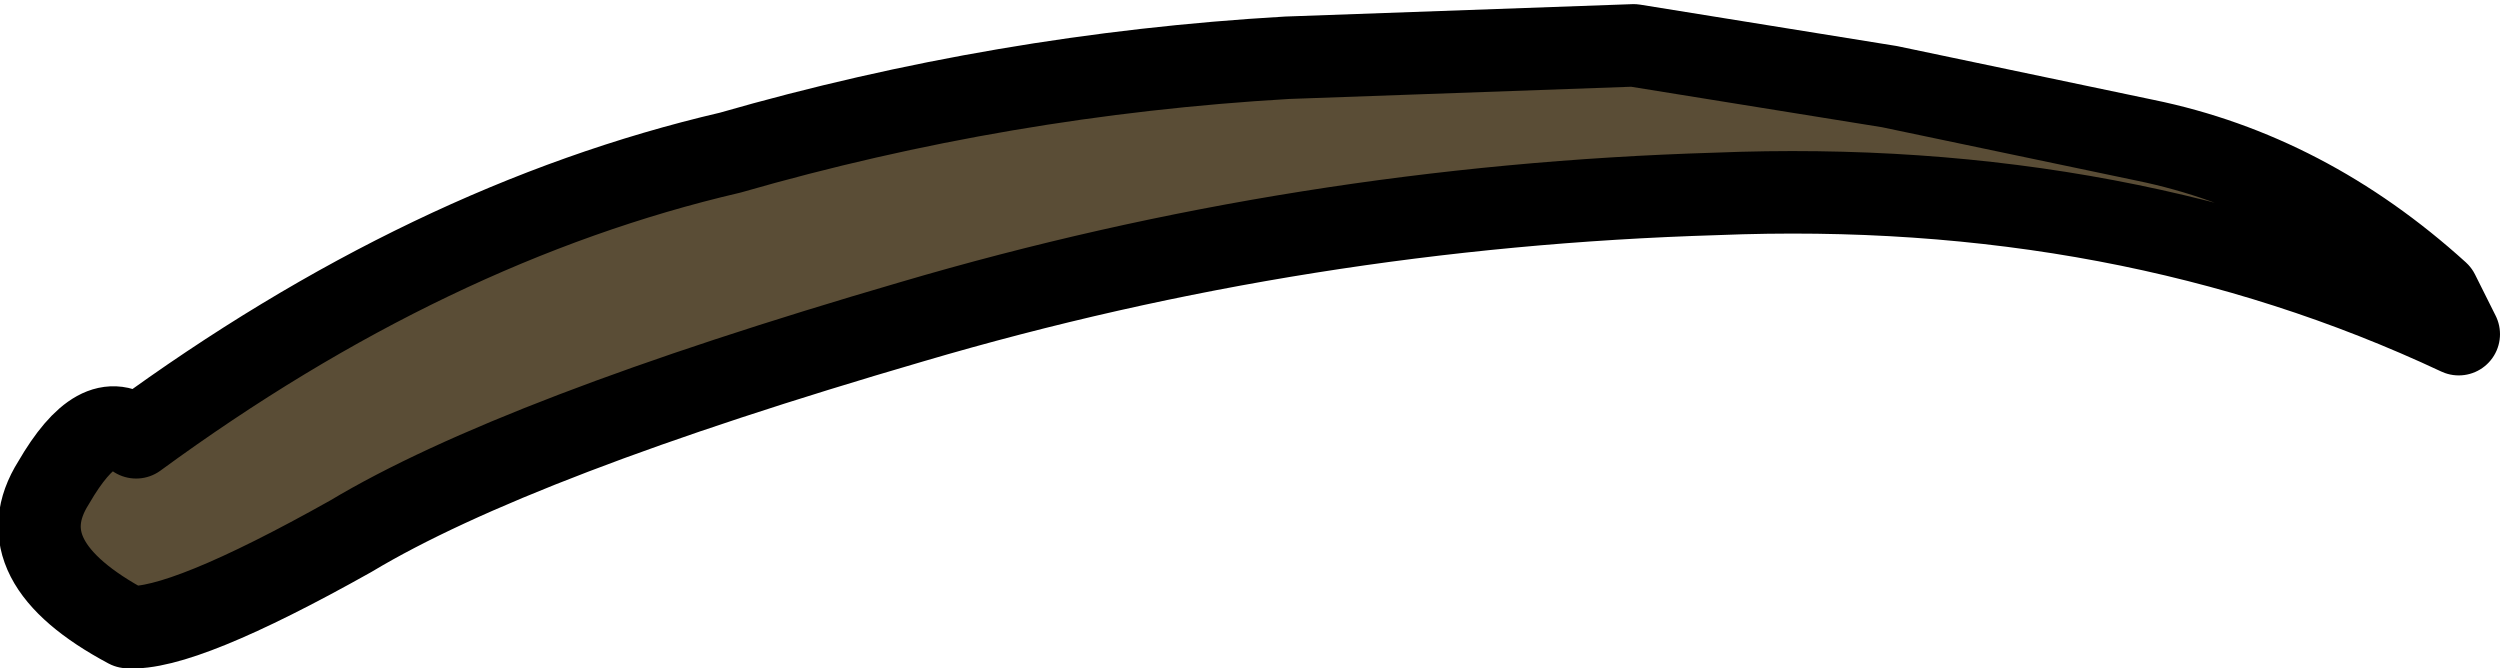 <?xml version="1.0" encoding="UTF-8" standalone="no"?>
<svg xmlns:xlink="http://www.w3.org/1999/xlink" height="8.1px" width="30.3px" xmlns="http://www.w3.org/2000/svg">
  <g transform="matrix(1.0, 0.0, 0.0, 1.0, 15.15, 4.05)">
    <path d="M7.75 -3.0 L10.85 -2.35 Q12.8 -1.95 14.4 -0.5 L14.65 0.0 Q10.6 -1.9 5.65 -1.7 0.65 -1.55 -4.1 -0.15 -8.9 1.25 -10.9 2.45 -12.95 3.6 -13.6 3.55 -15.1 2.75 -14.5 1.8 -13.95 0.85 -13.5 1.25 -9.95 -1.35 -6.3 -2.2 -3.0 -3.15 0.45 -3.35 L4.65 -3.5 7.75 -3.0" fill="#5a4d36" fill-rule="evenodd" stroke="none"/>
    <path d="M7.75 -3.0 L10.85 -2.35 Q12.8 -1.95 14.4 -0.5 L14.65 0.0 Q10.6 -1.9 5.65 -1.7 0.65 -1.55 -4.1 -0.15 -8.9 1.25 -10.9 2.45 -12.95 3.6 -13.6 3.55 -15.1 2.75 -14.5 1.8 -13.95 0.85 -13.5 1.25 -9.95 -1.35 -6.3 -2.2 -3.0 -3.15 0.45 -3.35 L4.65 -3.5 7.75 -3.0 Z" fill="none" stroke="#000000" stroke-linecap="round" stroke-linejoin="round" stroke-width="1.0"/>
  </g>
</svg>
